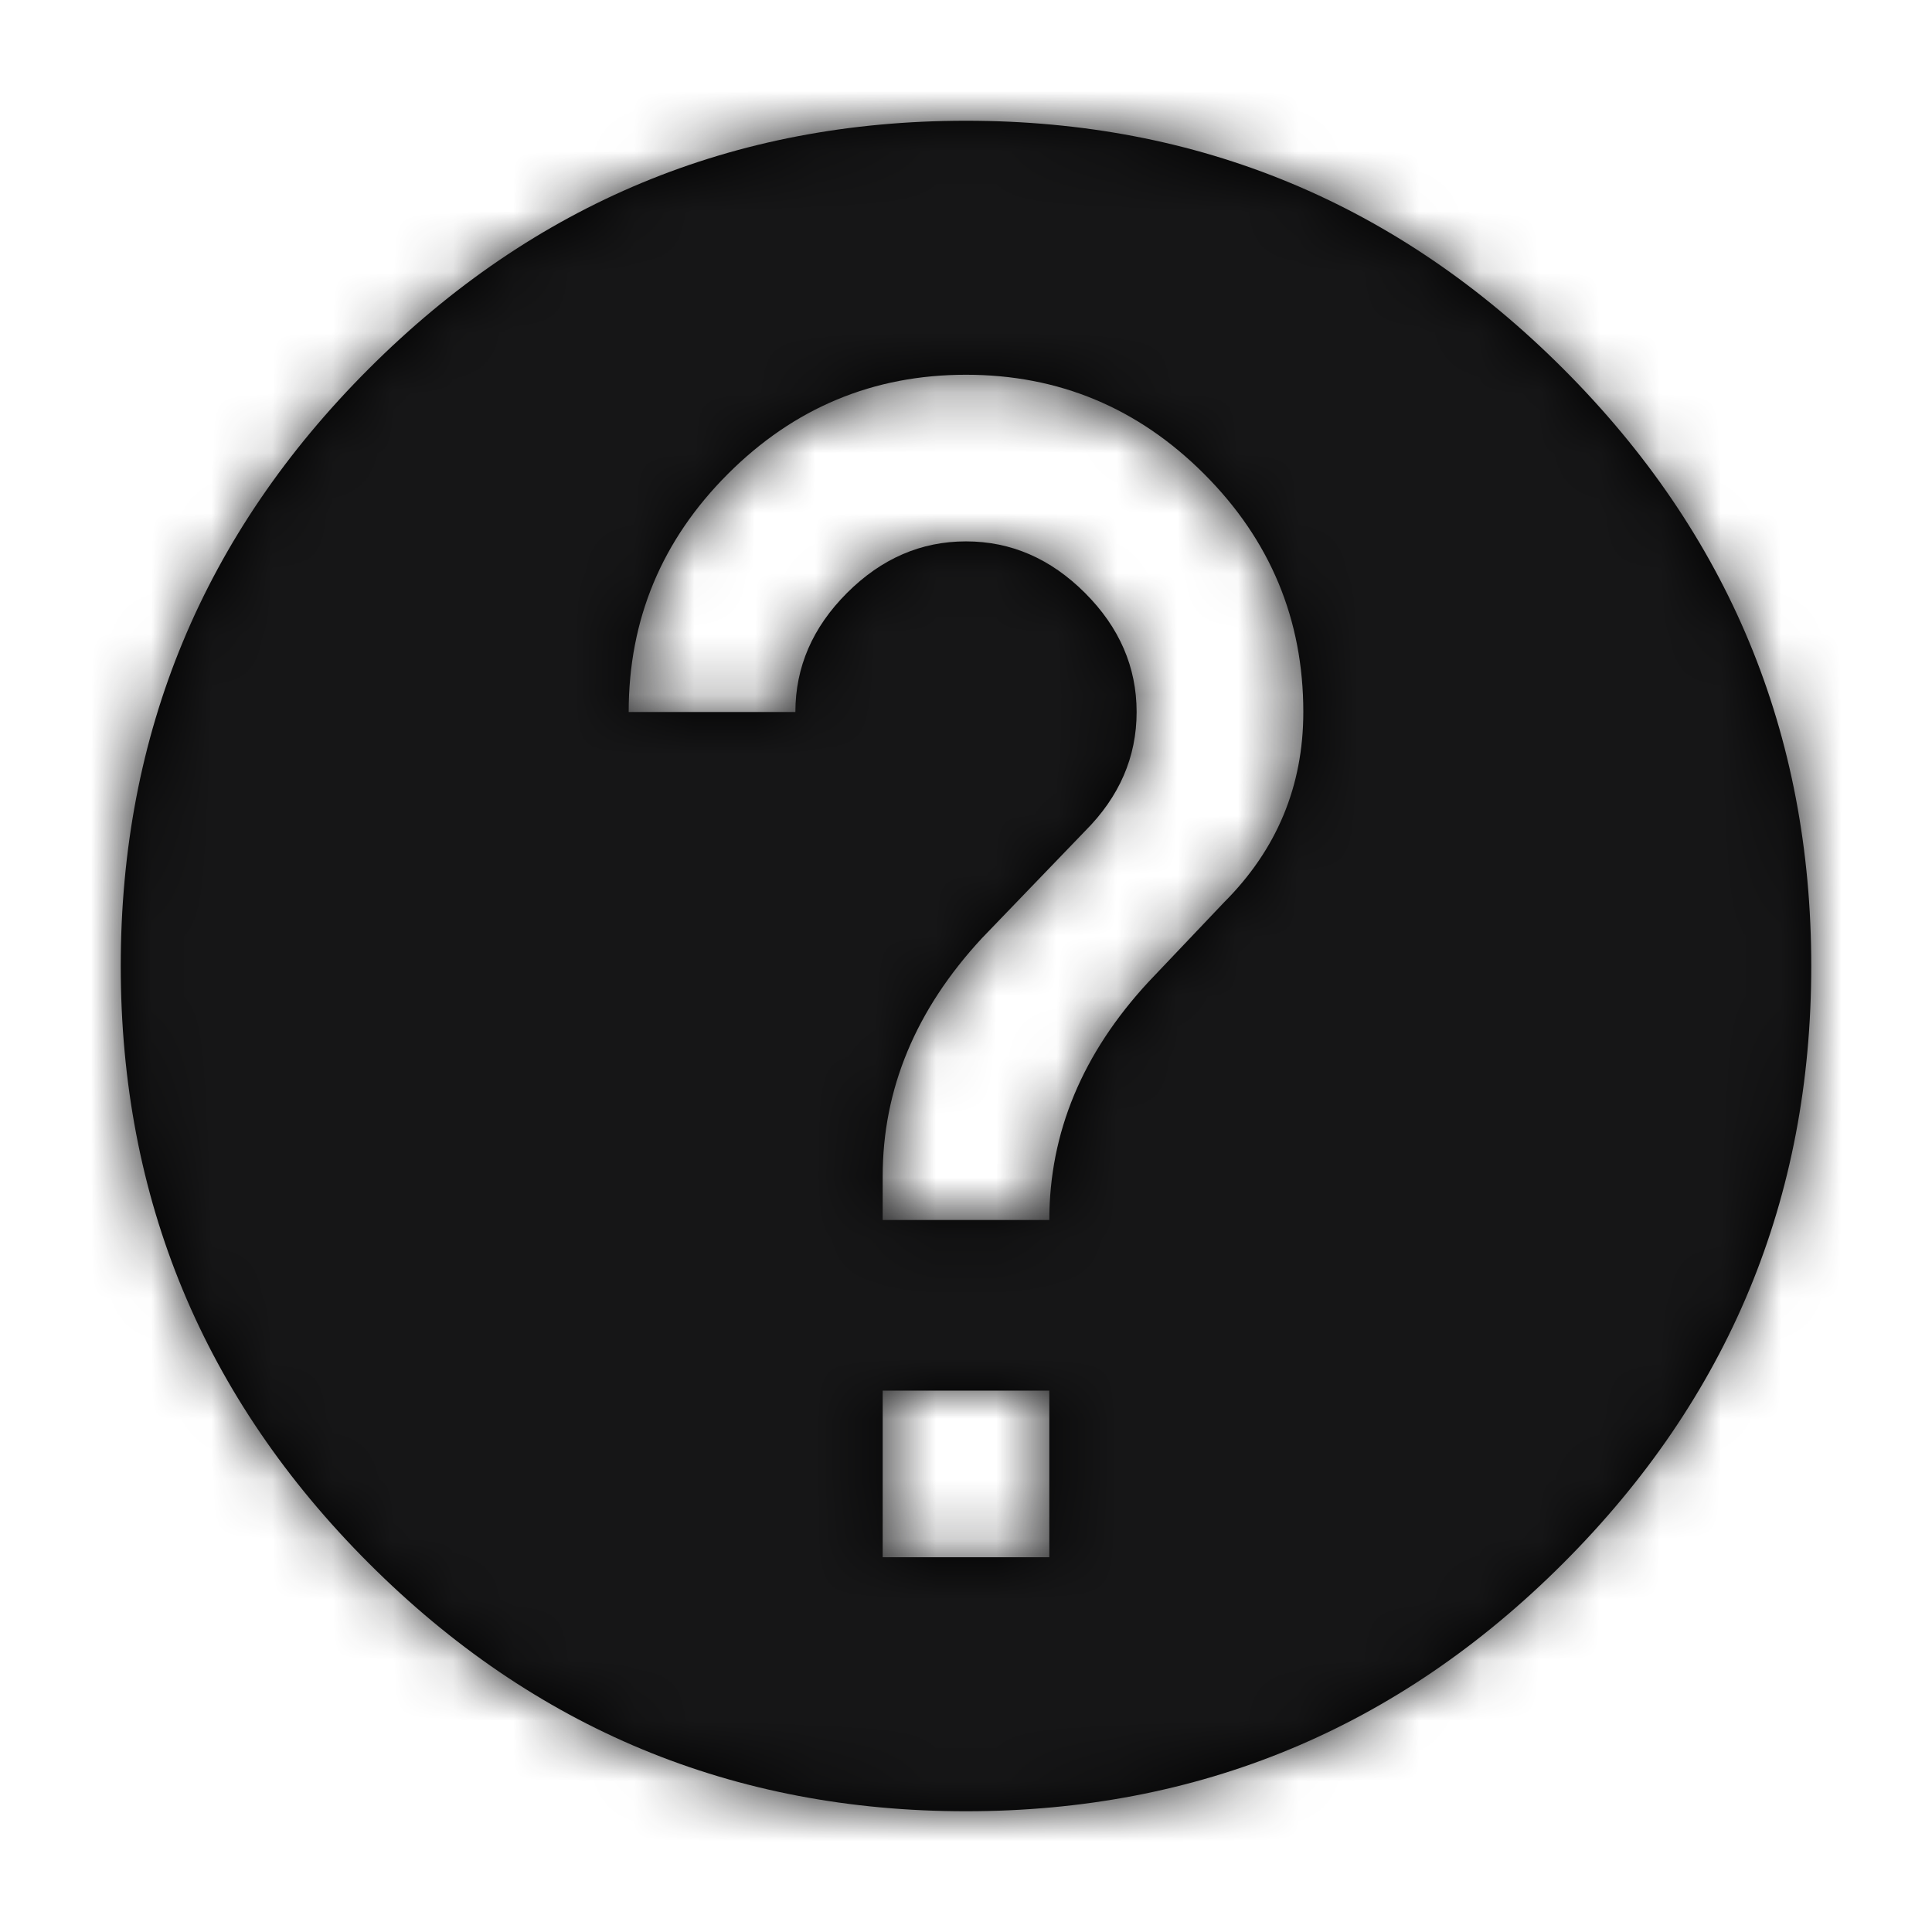 <svg xmlns="http://www.w3.org/2000/svg" xmlns:xlink="http://www.w3.org/1999/xlink" width="32" height="32" viewBox="0 0 32 32">
  <defs>
    <path id="question-circle-a" d="M20.272,14.948 C21.149,14.072 21.587,13.02 21.587,11.793 C21.587,10.26 21.039,8.945 19.944,7.85 C18.848,6.754 17.534,6.207 16,6.207 C14.466,6.207 13.152,6.754 12.056,7.85 C10.961,8.945 10.413,10.26 10.413,11.793 L13.174,11.793 C13.174,11.049 13.459,10.391 14.028,9.822 C14.598,9.252 15.255,8.967 16,8.967 C16.745,8.967 17.402,9.252 17.972,9.822 C18.541,10.391 18.826,11.049 18.826,11.793 C18.826,12.538 18.541,13.196 17.972,13.765 L16.263,15.54 C15.167,16.723 14.62,18.038 14.62,19.484 L14.62,20.207 L17.38,20.207 C17.38,18.761 17.928,17.446 19.023,16.263 L20.272,14.948 Z M17.38,25.793 L17.38,23.033 L14.62,23.033 L14.62,25.793 L17.38,25.793 Z M16,2 C19.856,2 23.153,3.369 25.892,6.108 C28.631,8.847 30,12.144 30,16 C30,19.856 28.631,23.153 25.892,25.892 C23.153,28.631 19.856,30 16,30 C12.144,30 8.847,28.631 6.108,25.892 C3.369,23.153 2,19.856 2,16 C2,12.144 3.369,8.847 6.108,6.108 C8.847,3.369 12.144,2 16,2 Z"/>
  </defs>
  <g fill="none" fill-rule="evenodd">
    <mask id="question-circle-b" fill="#fff">
      <use xlink:href="#question-circle-a"/>
    </mask>
    <use fill="#000" fill-rule="nonzero" xlink:href="#question-circle-a"/>
    <g fill="#161617" mask="url(#question-circle-b)">
      <rect width="32" height="32"/>
    </g>
  </g>
</svg>
